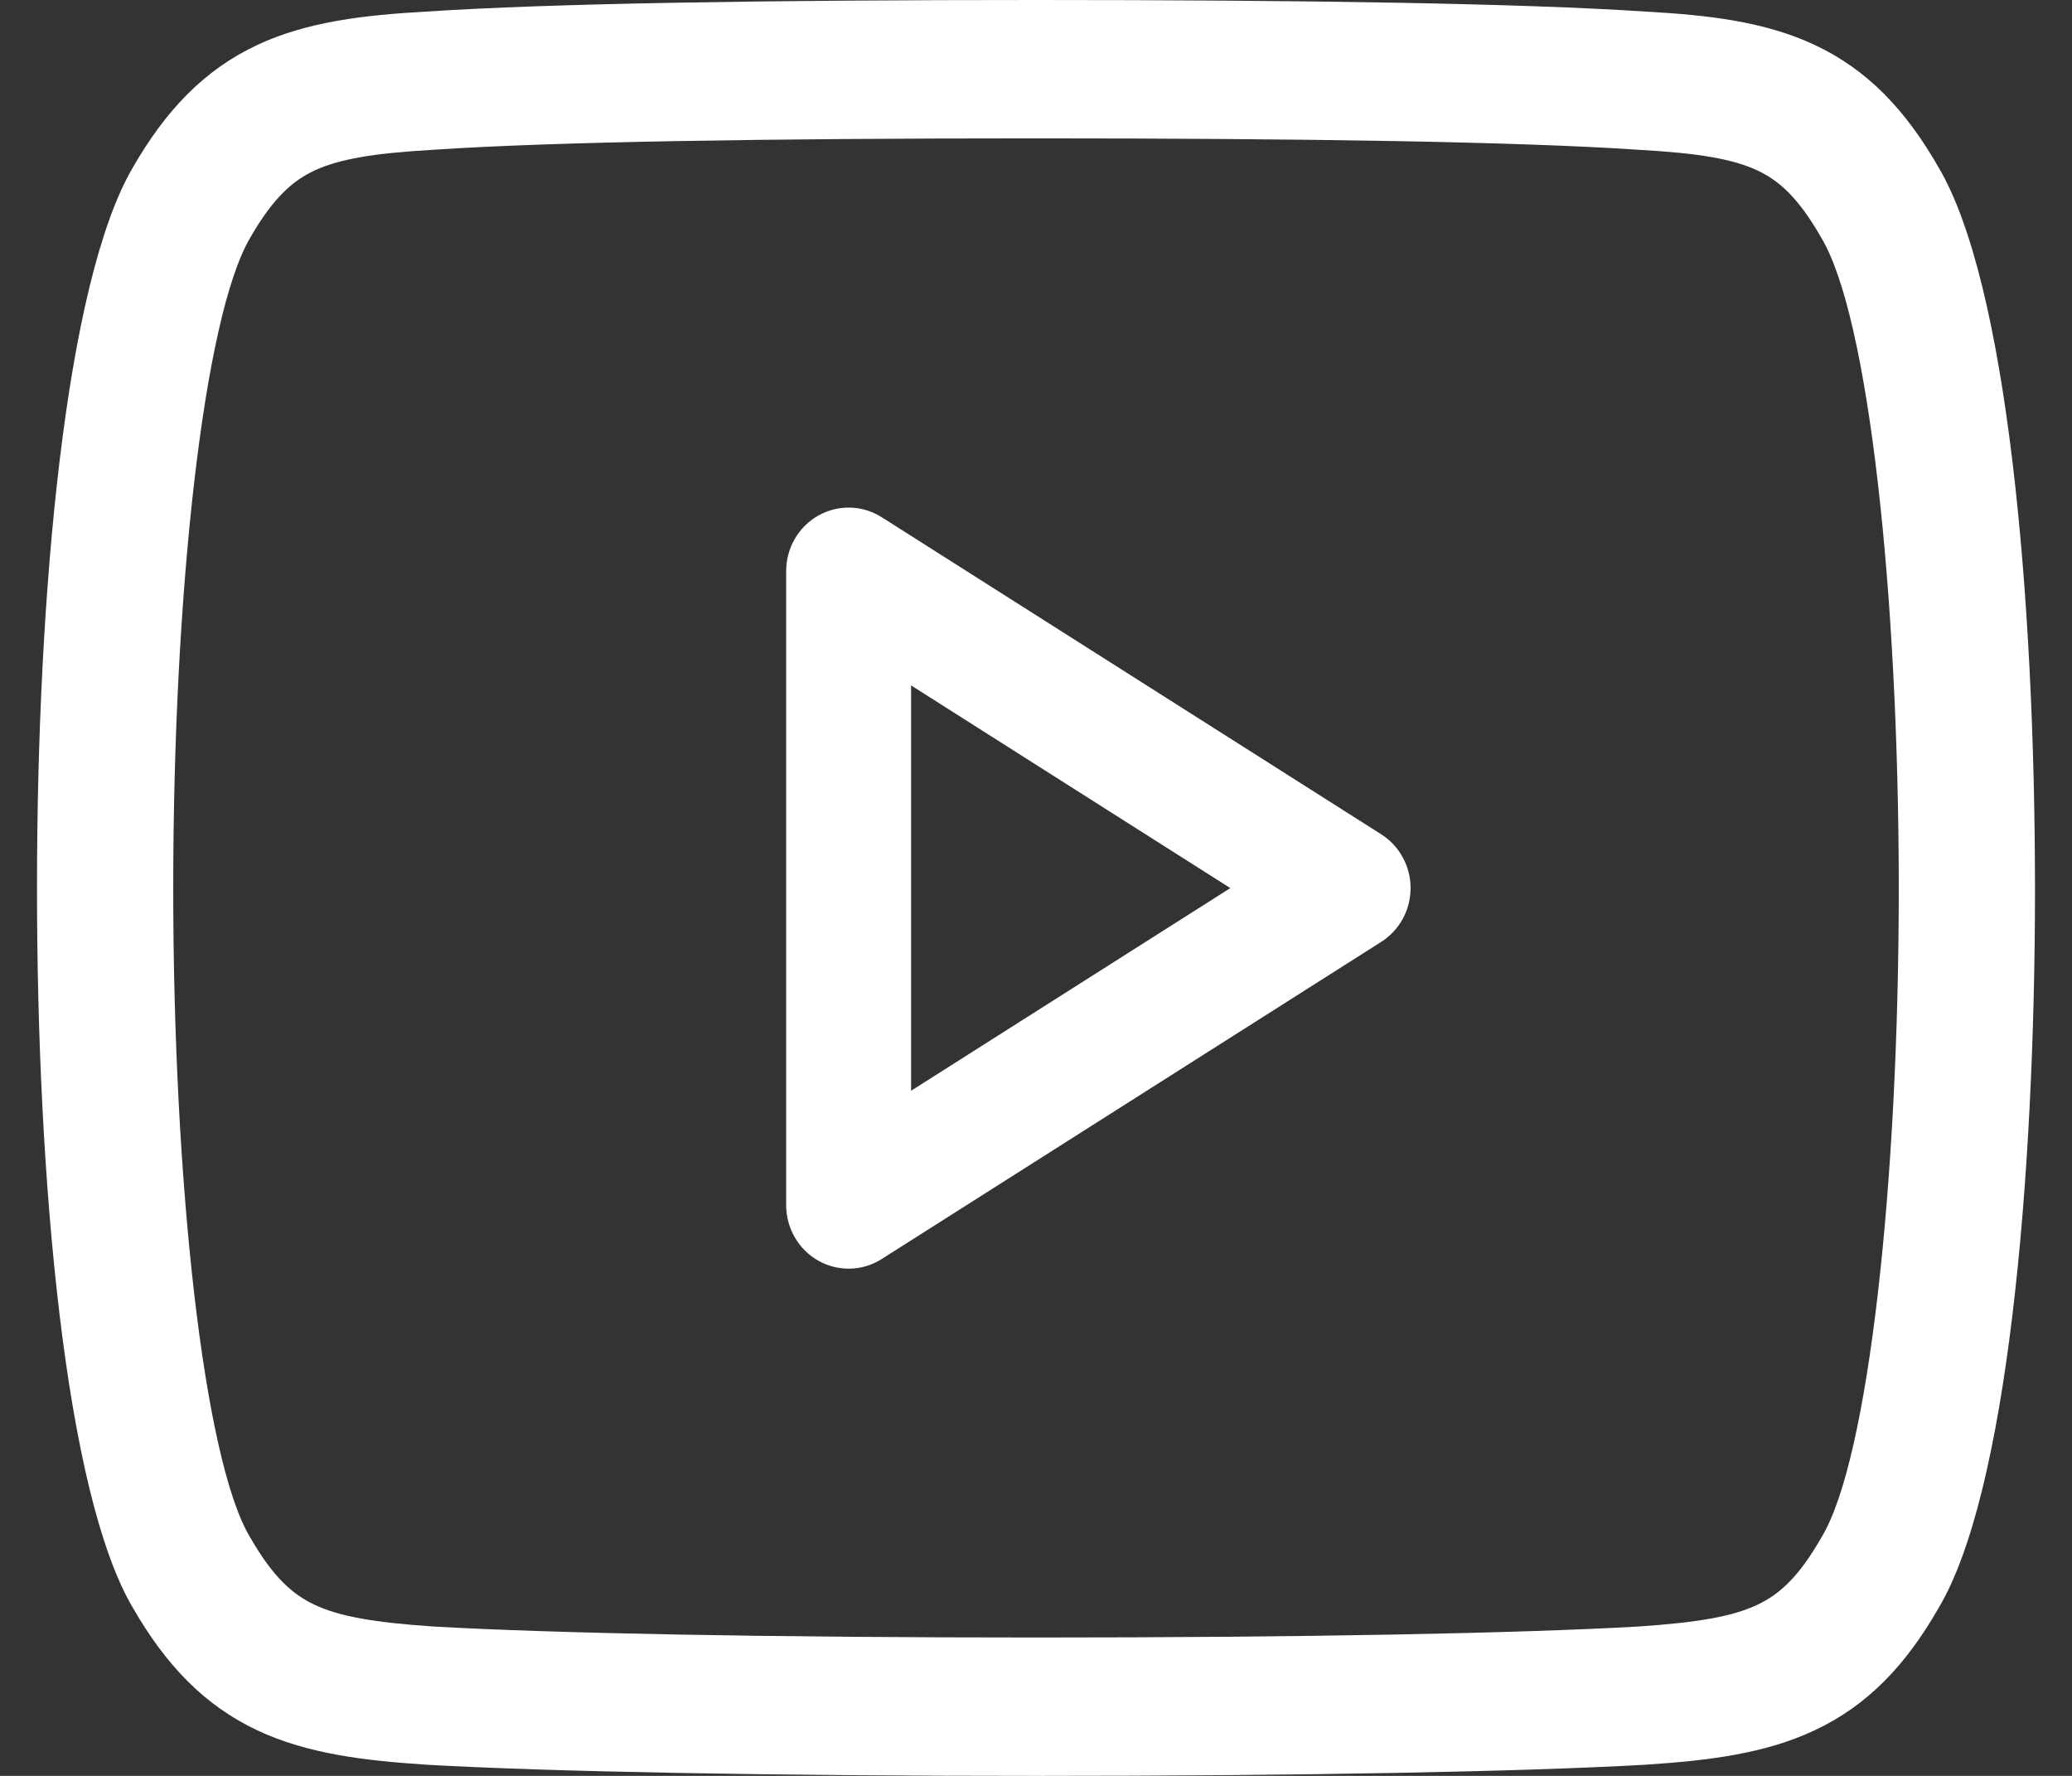 <svg width="28" height="24" viewBox="0 0 28 24" fill="none" xmlns="http://www.w3.org/2000/svg">
<rect x="0" y="0" width="28" height="24" fill="#333333" stroke="none"/>
<path fill-rule="evenodd" clip-rule="evenodd" d="M5.755 0.157C7.445 0.044 10.407 0 14.003 0C17.591 0 20.55 0.044 22.243 0.157C23.076 0.203 23.846 0.29 24.52 0.606C25.24 0.943 25.755 1.491 26.195 2.259C27.12 3.817 27.498 8.028 27.5 11.996V12.011C27.5 15.957 27.121 20.188 26.196 21.733C25.756 22.501 25.241 23.046 24.524 23.383C23.852 23.701 23.082 23.793 22.25 23.848L22.241 23.849C20.556 23.944 17.601 24 14.003 24C10.396 24 7.44 23.944 5.759 23.849L5.75 23.848C4.918 23.793 4.149 23.701 3.476 23.384C2.759 23.046 2.242 22.501 1.798 21.733C0.884 20.192 0.5 15.964 0.5 12.011V11.996C0.5 8.021 0.885 3.814 1.797 2.26C2.241 1.49 2.76 0.943 3.48 0.606C4.155 0.291 4.923 0.204 5.755 0.157ZM14.003 1.87C10.386 1.87 7.486 1.915 5.871 2.023L5.862 2.024C5.044 2.07 4.582 2.15 4.249 2.305C3.961 2.44 3.695 2.667 3.384 3.208L3.38 3.215C2.75 4.287 2.341 8.022 2.341 11.996V12.011C2.341 15.972 2.751 19.719 3.377 20.771L3.384 20.782C3.694 21.322 3.96 21.55 4.25 21.687C4.585 21.845 5.049 21.927 5.867 21.982C7.492 22.074 10.394 22.13 14.003 22.13C17.602 22.13 20.505 22.074 22.134 21.982C22.953 21.927 23.416 21.845 23.749 21.687C24.037 21.551 24.301 21.324 24.609 20.785L24.62 20.767C25.252 19.716 25.659 15.972 25.659 12.011V11.997C25.657 8.019 25.253 4.289 24.616 3.22L24.607 3.205C24.299 2.665 24.035 2.438 23.75 2.304C23.419 2.149 22.957 2.069 22.137 2.024L22.127 2.023C20.51 1.915 17.612 1.87 14.003 1.87Z" fill="white"/>
<path fill-rule="evenodd" clip-rule="evenodd" d="M11.059 6.967C11.328 6.816 11.655 6.825 11.915 6.99L18.665 11.275C18.912 11.432 19.062 11.707 19.062 12.002C19.062 12.298 18.912 12.572 18.665 12.729L11.915 17.015C11.655 17.18 11.328 17.189 11.059 17.038C10.791 16.887 10.624 16.599 10.624 16.288V7.717C10.624 7.405 10.791 7.118 11.059 6.967ZM12.312 9.263V14.741L16.626 12.002L12.312 9.263Z" fill="white"/>
</svg>
